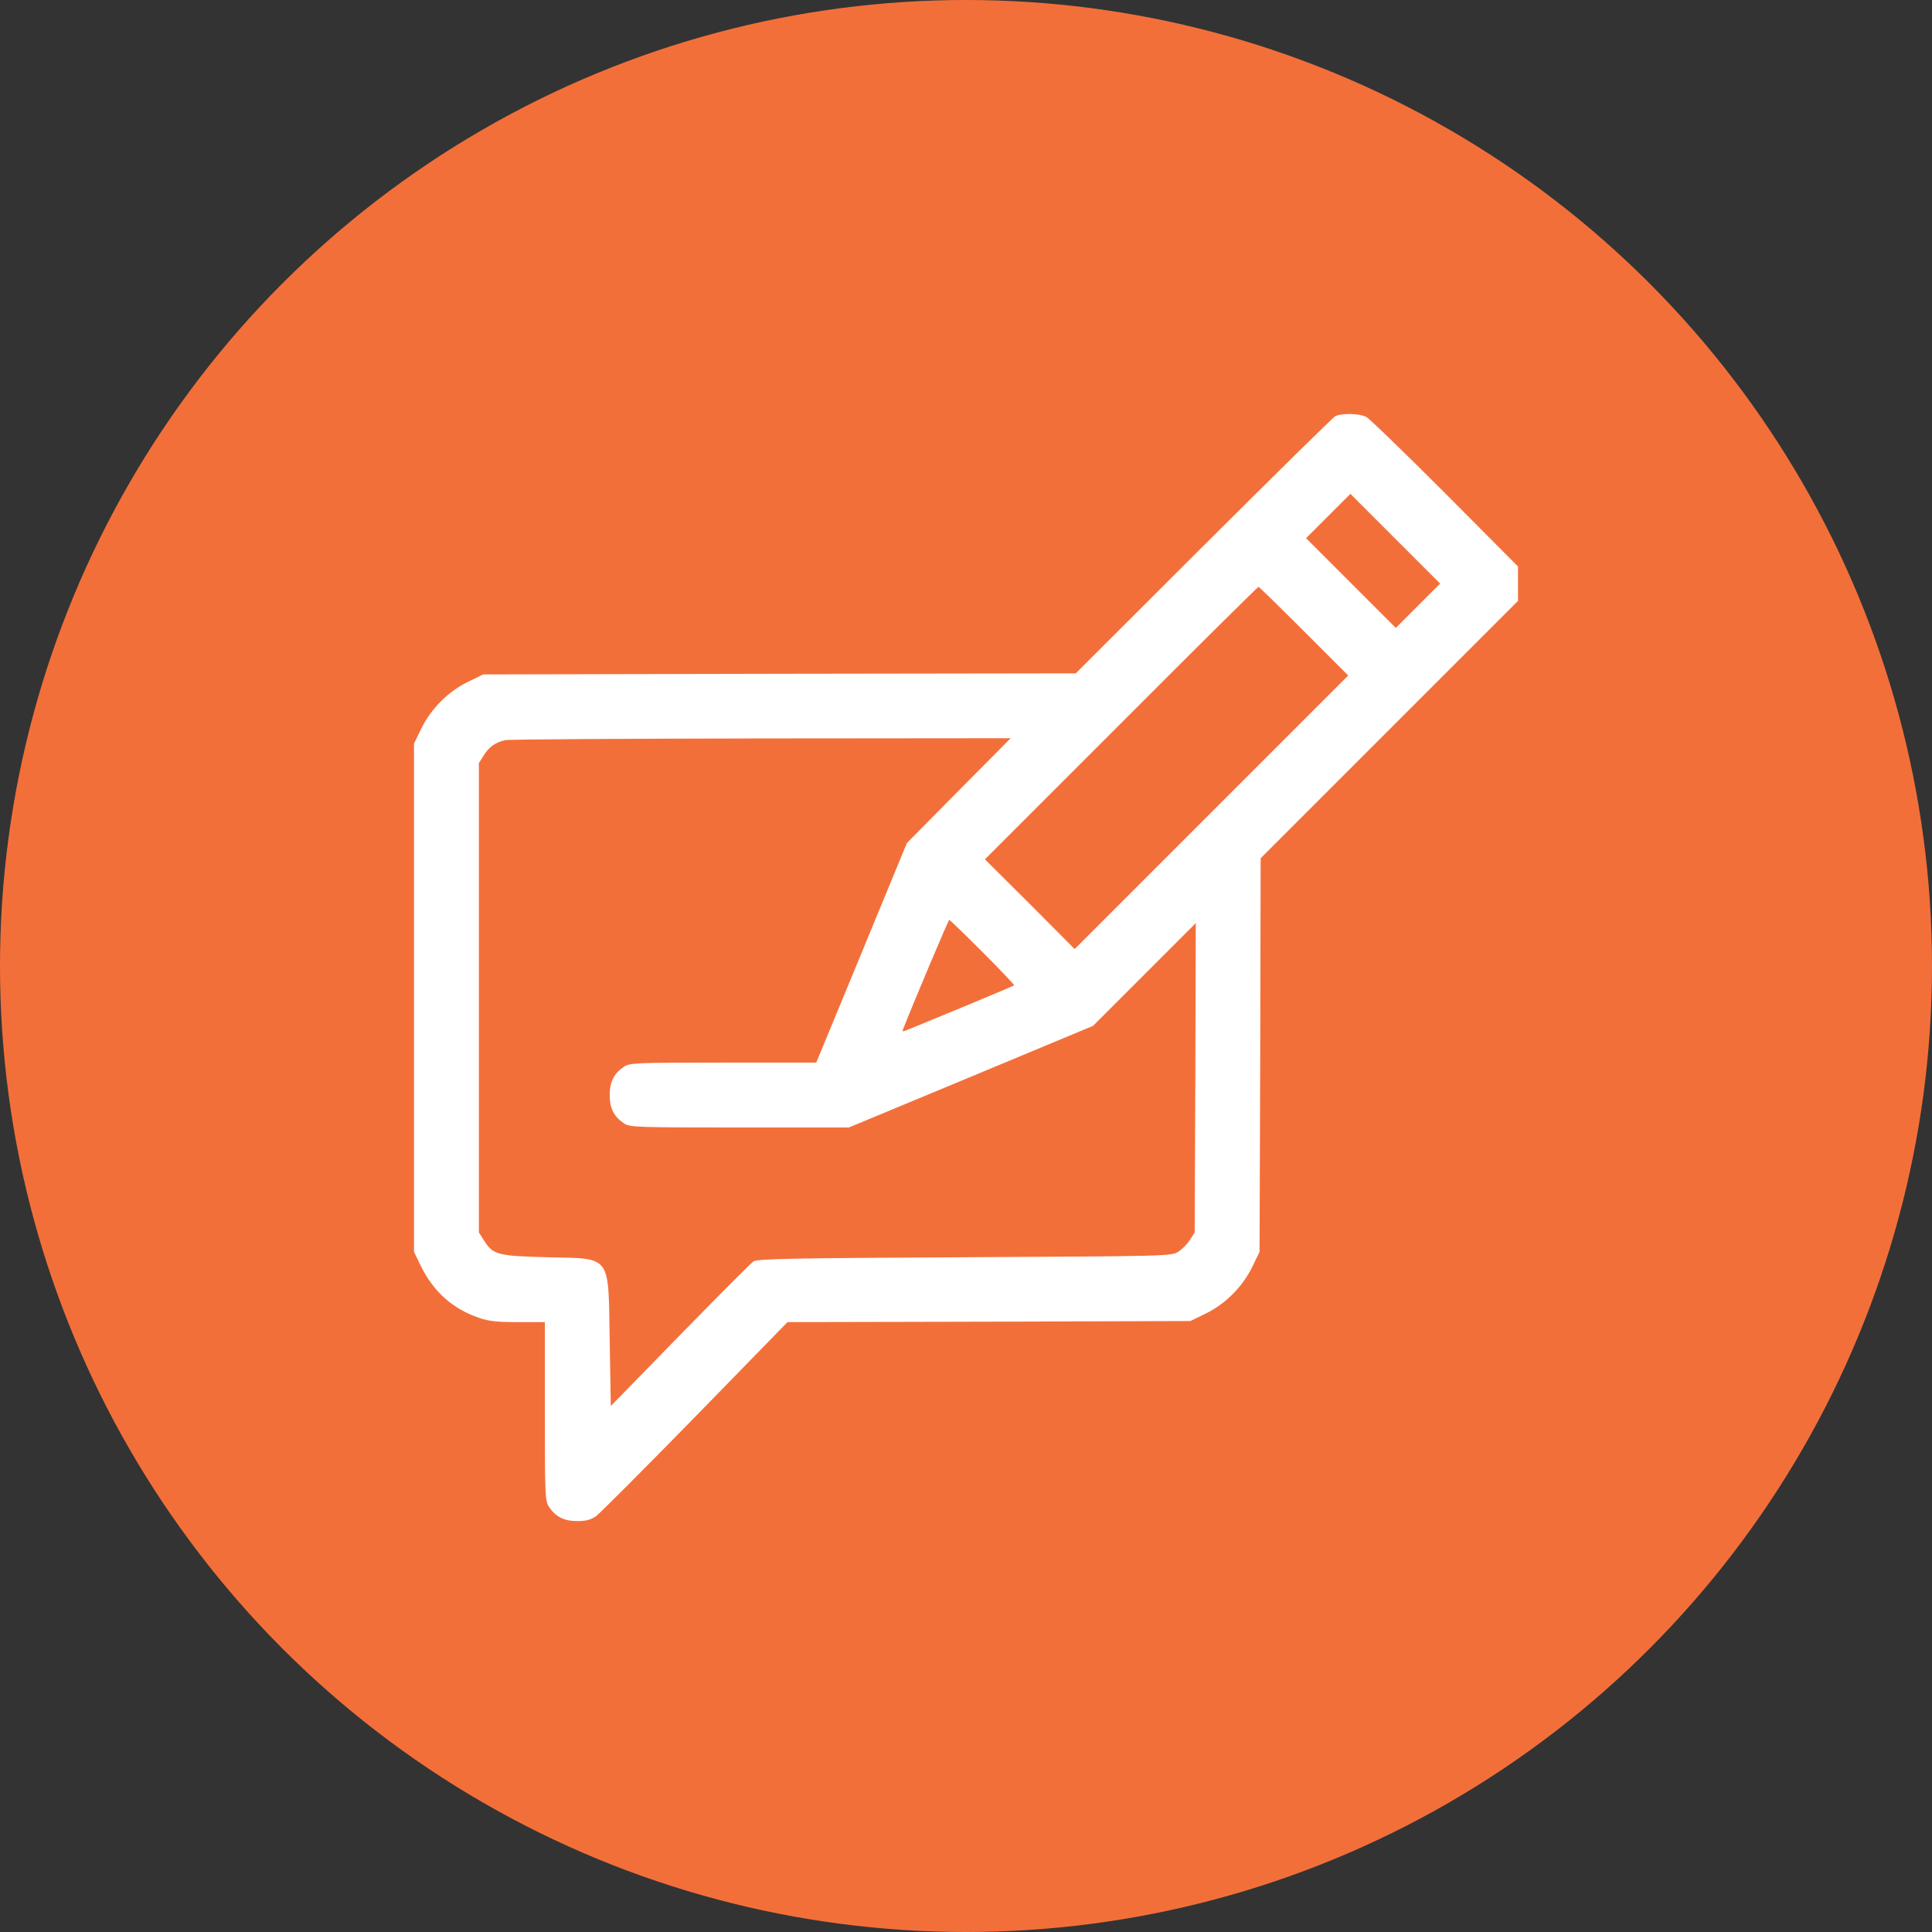 <svg xmlns="http://www.w3.org/2000/svg" width="98" height="98" viewBox="0 0 98 98" fill="none"><rect x="0" y="0" width="98" height="98" fill="#333333" stroke="none"/><g id="Group 9393"><circle id="Ellipse 44" cx="49" cy="49" r="49" fill="#F36F3A"></circle><g id="Black"><path id="Vector" d="M67.731 21.112C67.61 21.178 64.604 24.14 61.039 27.694L54.567 34.155L39.539 34.177L24.51 34.21L23.742 34.583C22.733 35.077 21.867 35.943 21.373 36.953L21 37.72V50.61V63.499L21.351 64.223C21.987 65.517 22.953 66.384 24.291 66.845C24.796 67.02 25.212 67.064 26.287 67.064H27.637V71.584C27.637 75.84 27.648 76.136 27.845 76.432C28.185 76.937 28.602 77.156 29.282 77.156C29.743 77.156 29.973 77.09 30.236 76.904C30.423 76.772 32.683 74.502 35.261 71.869L39.945 67.064L50.168 67.042L60.381 67.009L61.149 66.636C62.158 66.143 63.025 65.276 63.518 64.267L63.891 63.499L63.924 53.517L63.946 43.534L70.473 37.007L77 30.48V29.603V28.736L73.303 25.018C71.263 22.977 69.464 21.233 69.299 21.145C68.948 20.97 68.049 20.948 67.731 21.112ZM71.932 30.722L70.802 31.852L68.531 29.581L66.25 27.299L67.369 26.18L68.499 25.05L70.769 27.321L73.051 29.603L71.932 30.722ZM66.14 32.016L68.389 34.265L61.445 41.209L54.512 48.142L52.242 45.86L49.96 43.589L56.871 36.678C60.666 32.872 63.803 29.767 63.836 29.767C63.869 29.767 64.9 30.777 66.14 32.016ZM48.633 40.101L46 42.766L43.707 48.328L41.404 53.901H36.687C32.255 53.901 31.948 53.912 31.651 54.109C31.147 54.449 30.927 54.866 30.927 55.546C30.927 56.226 31.147 56.643 31.651 56.983C31.948 57.181 32.266 57.191 37.52 57.191H43.06L49.258 54.614L55.445 52.036L58.055 49.425L60.655 46.825L60.633 54.669L60.6 62.512L60.359 62.896C60.227 63.104 59.953 63.378 59.756 63.499C59.405 63.718 59.152 63.718 48.918 63.773C40.34 63.817 38.398 63.85 38.222 63.982C38.102 64.058 36.423 65.748 34.493 67.722L30.982 71.32L30.927 68.019C30.851 63.587 31.059 63.85 27.746 63.773C25.234 63.708 25.004 63.653 24.532 62.896L24.291 62.512V50.61V38.708L24.532 38.324C24.796 37.896 25.114 37.666 25.607 37.545C25.794 37.501 31.64 37.468 38.606 37.457L51.265 37.446L48.633 40.101ZM49.85 48.306C50.75 49.206 51.463 49.962 51.441 49.984C51.408 50.006 50.3 50.478 48.973 51.027C47.645 51.575 46.373 52.102 46.153 52.189C45.758 52.354 45.748 52.354 45.824 52.167C46.34 50.851 48.106 46.661 48.15 46.661C48.183 46.661 48.94 47.396 49.85 48.306Z" fill="white"></path></g></g></svg>